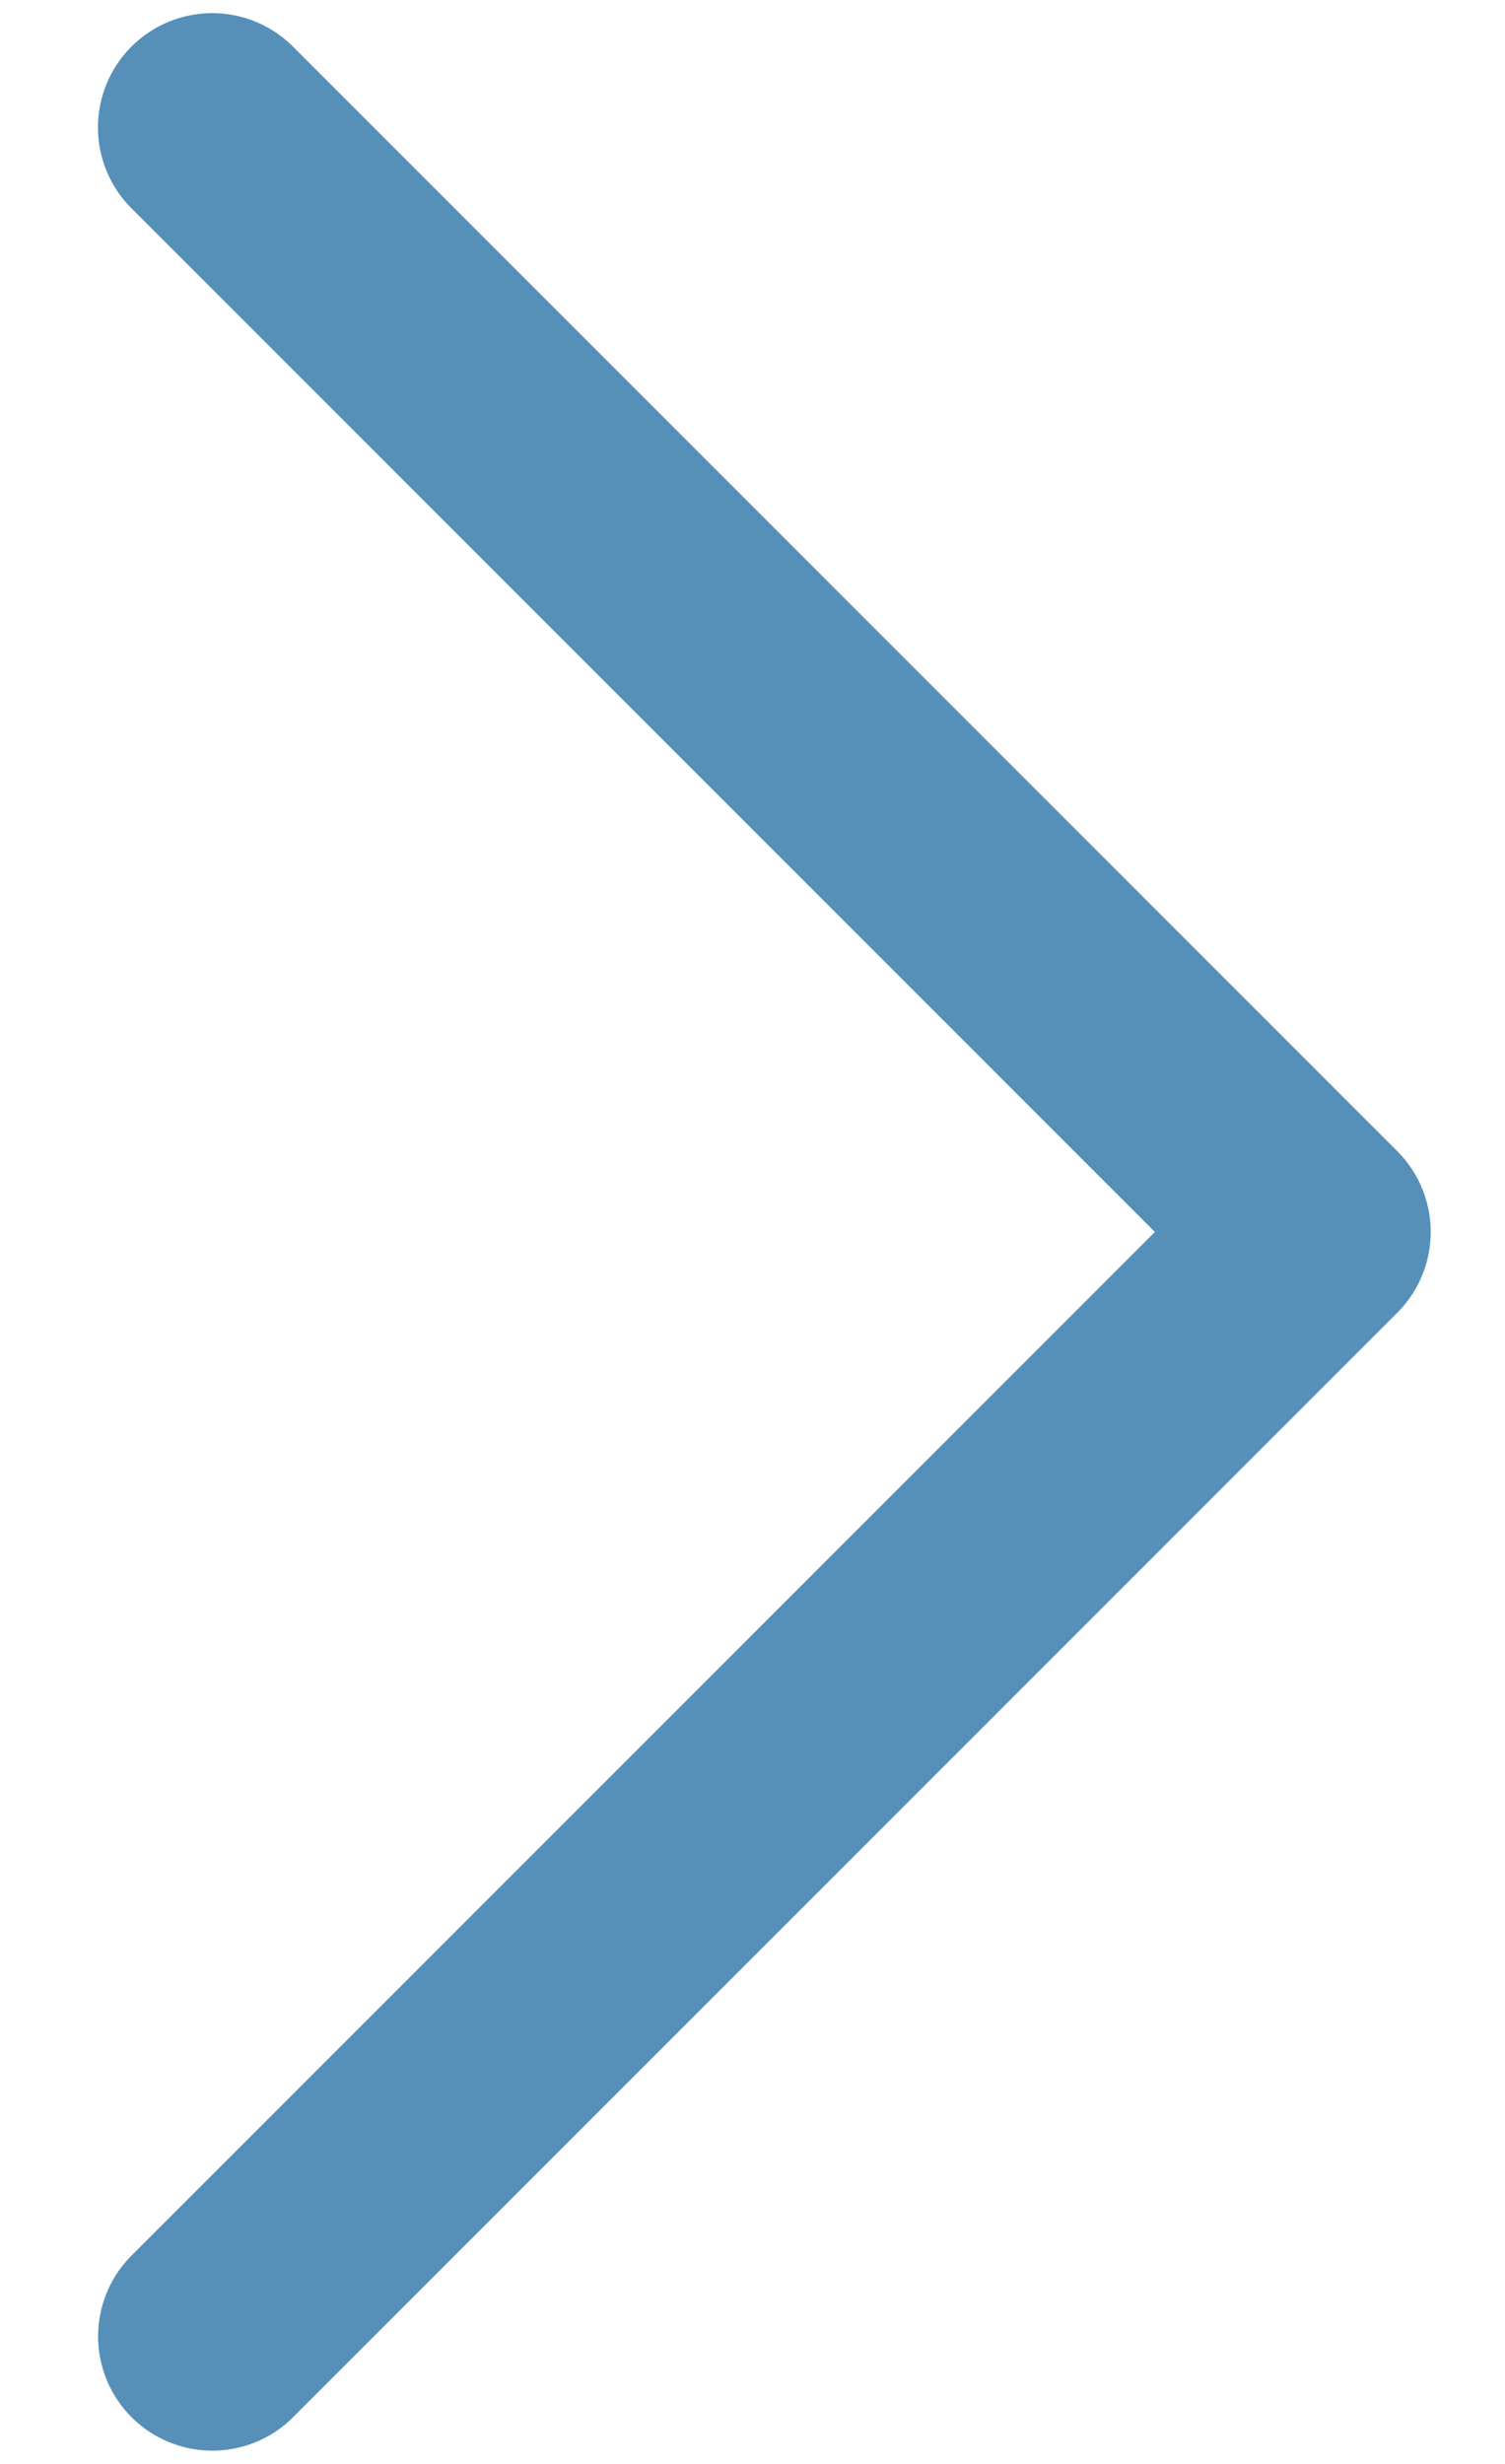 <svg xmlns="http://www.w3.org/2000/svg" width="11" height="18" viewBox="0 0 11 18"><g><g><path fill="none" stroke="#5690b8" stroke-linecap="round" stroke-linejoin="round" stroke-miterlimit="20" stroke-width="1.67" d="M1.552 17.068v0L9.622 9v0L1.551.931v0"/></g></g></svg>